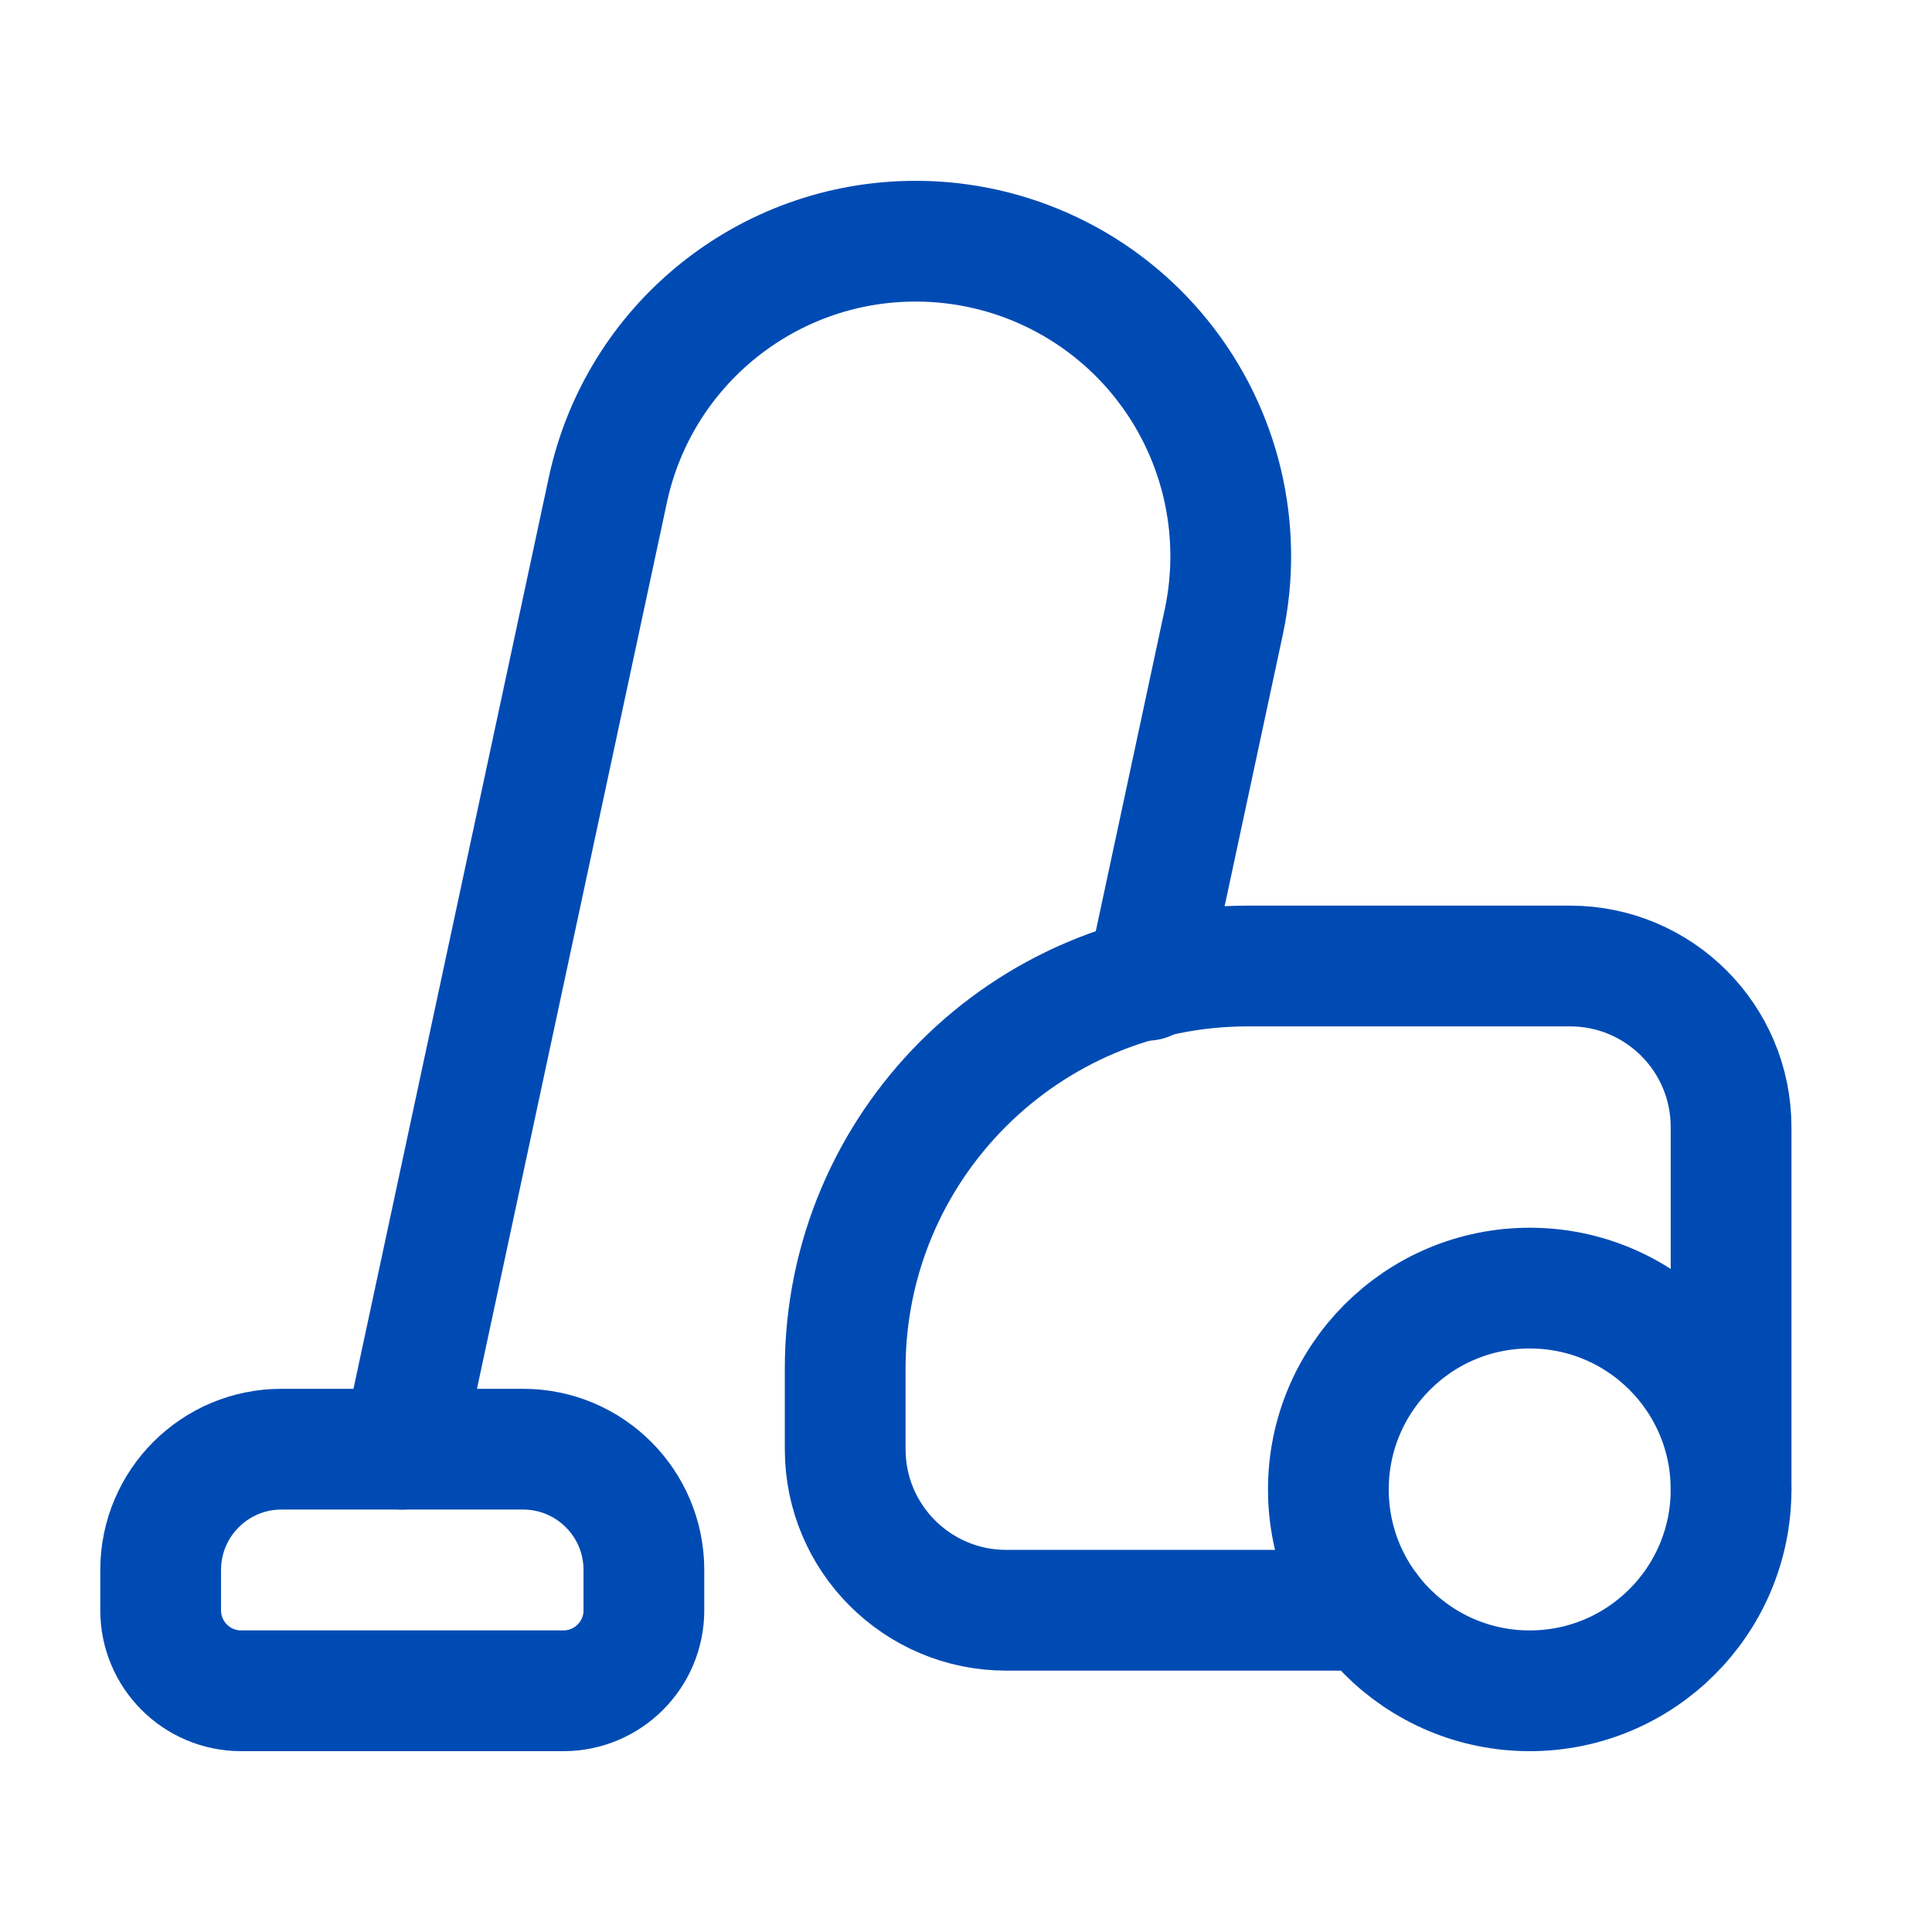 <svg width="32" height="32" viewBox="0 0 32 32" fill="none" xmlns="http://www.w3.org/2000/svg">
<path d="M22.669 26.671H16.667C15.194 26.671 13.999 25.477 13.999 24.003V22.669C13.999 18.986 16.985 16 20.669 16H26.004C27.478 16 28.672 17.194 28.672 18.668V24.67" stroke="#004BB3" stroke-width="2" stroke-linecap="round" stroke-linejoin="round"/>
<circle cx="25.337" cy="24.67" r="3.335" stroke="#004BB3" stroke-width="2" stroke-linecap="round" stroke-linejoin="round"/>
<path fill-rule="evenodd" clip-rule="evenodd" d="M4.662 24.003H8.664C9.769 24.003 10.665 24.899 10.665 26.004V26.671C10.665 27.408 10.067 28.005 9.331 28.005H3.995C3.258 28.005 2.661 27.408 2.661 26.671V26.004C2.661 24.899 3.557 24.003 4.662 24.003Z" stroke="#004BB3" stroke-width="2" stroke-linecap="round" stroke-linejoin="round"/>
<path d="M18.998 16.237L20.269 10.305C20.599 8.765 20.216 7.158 19.225 5.932C18.235 4.707 16.743 3.995 15.168 3.995V3.995C12.709 3.993 10.583 5.71 10.068 8.115C8.776 14.142 6.663 24.003 6.663 24.003" stroke="#004BB3" stroke-width="2" stroke-linecap="round" stroke-linejoin="round"/>
</svg>
